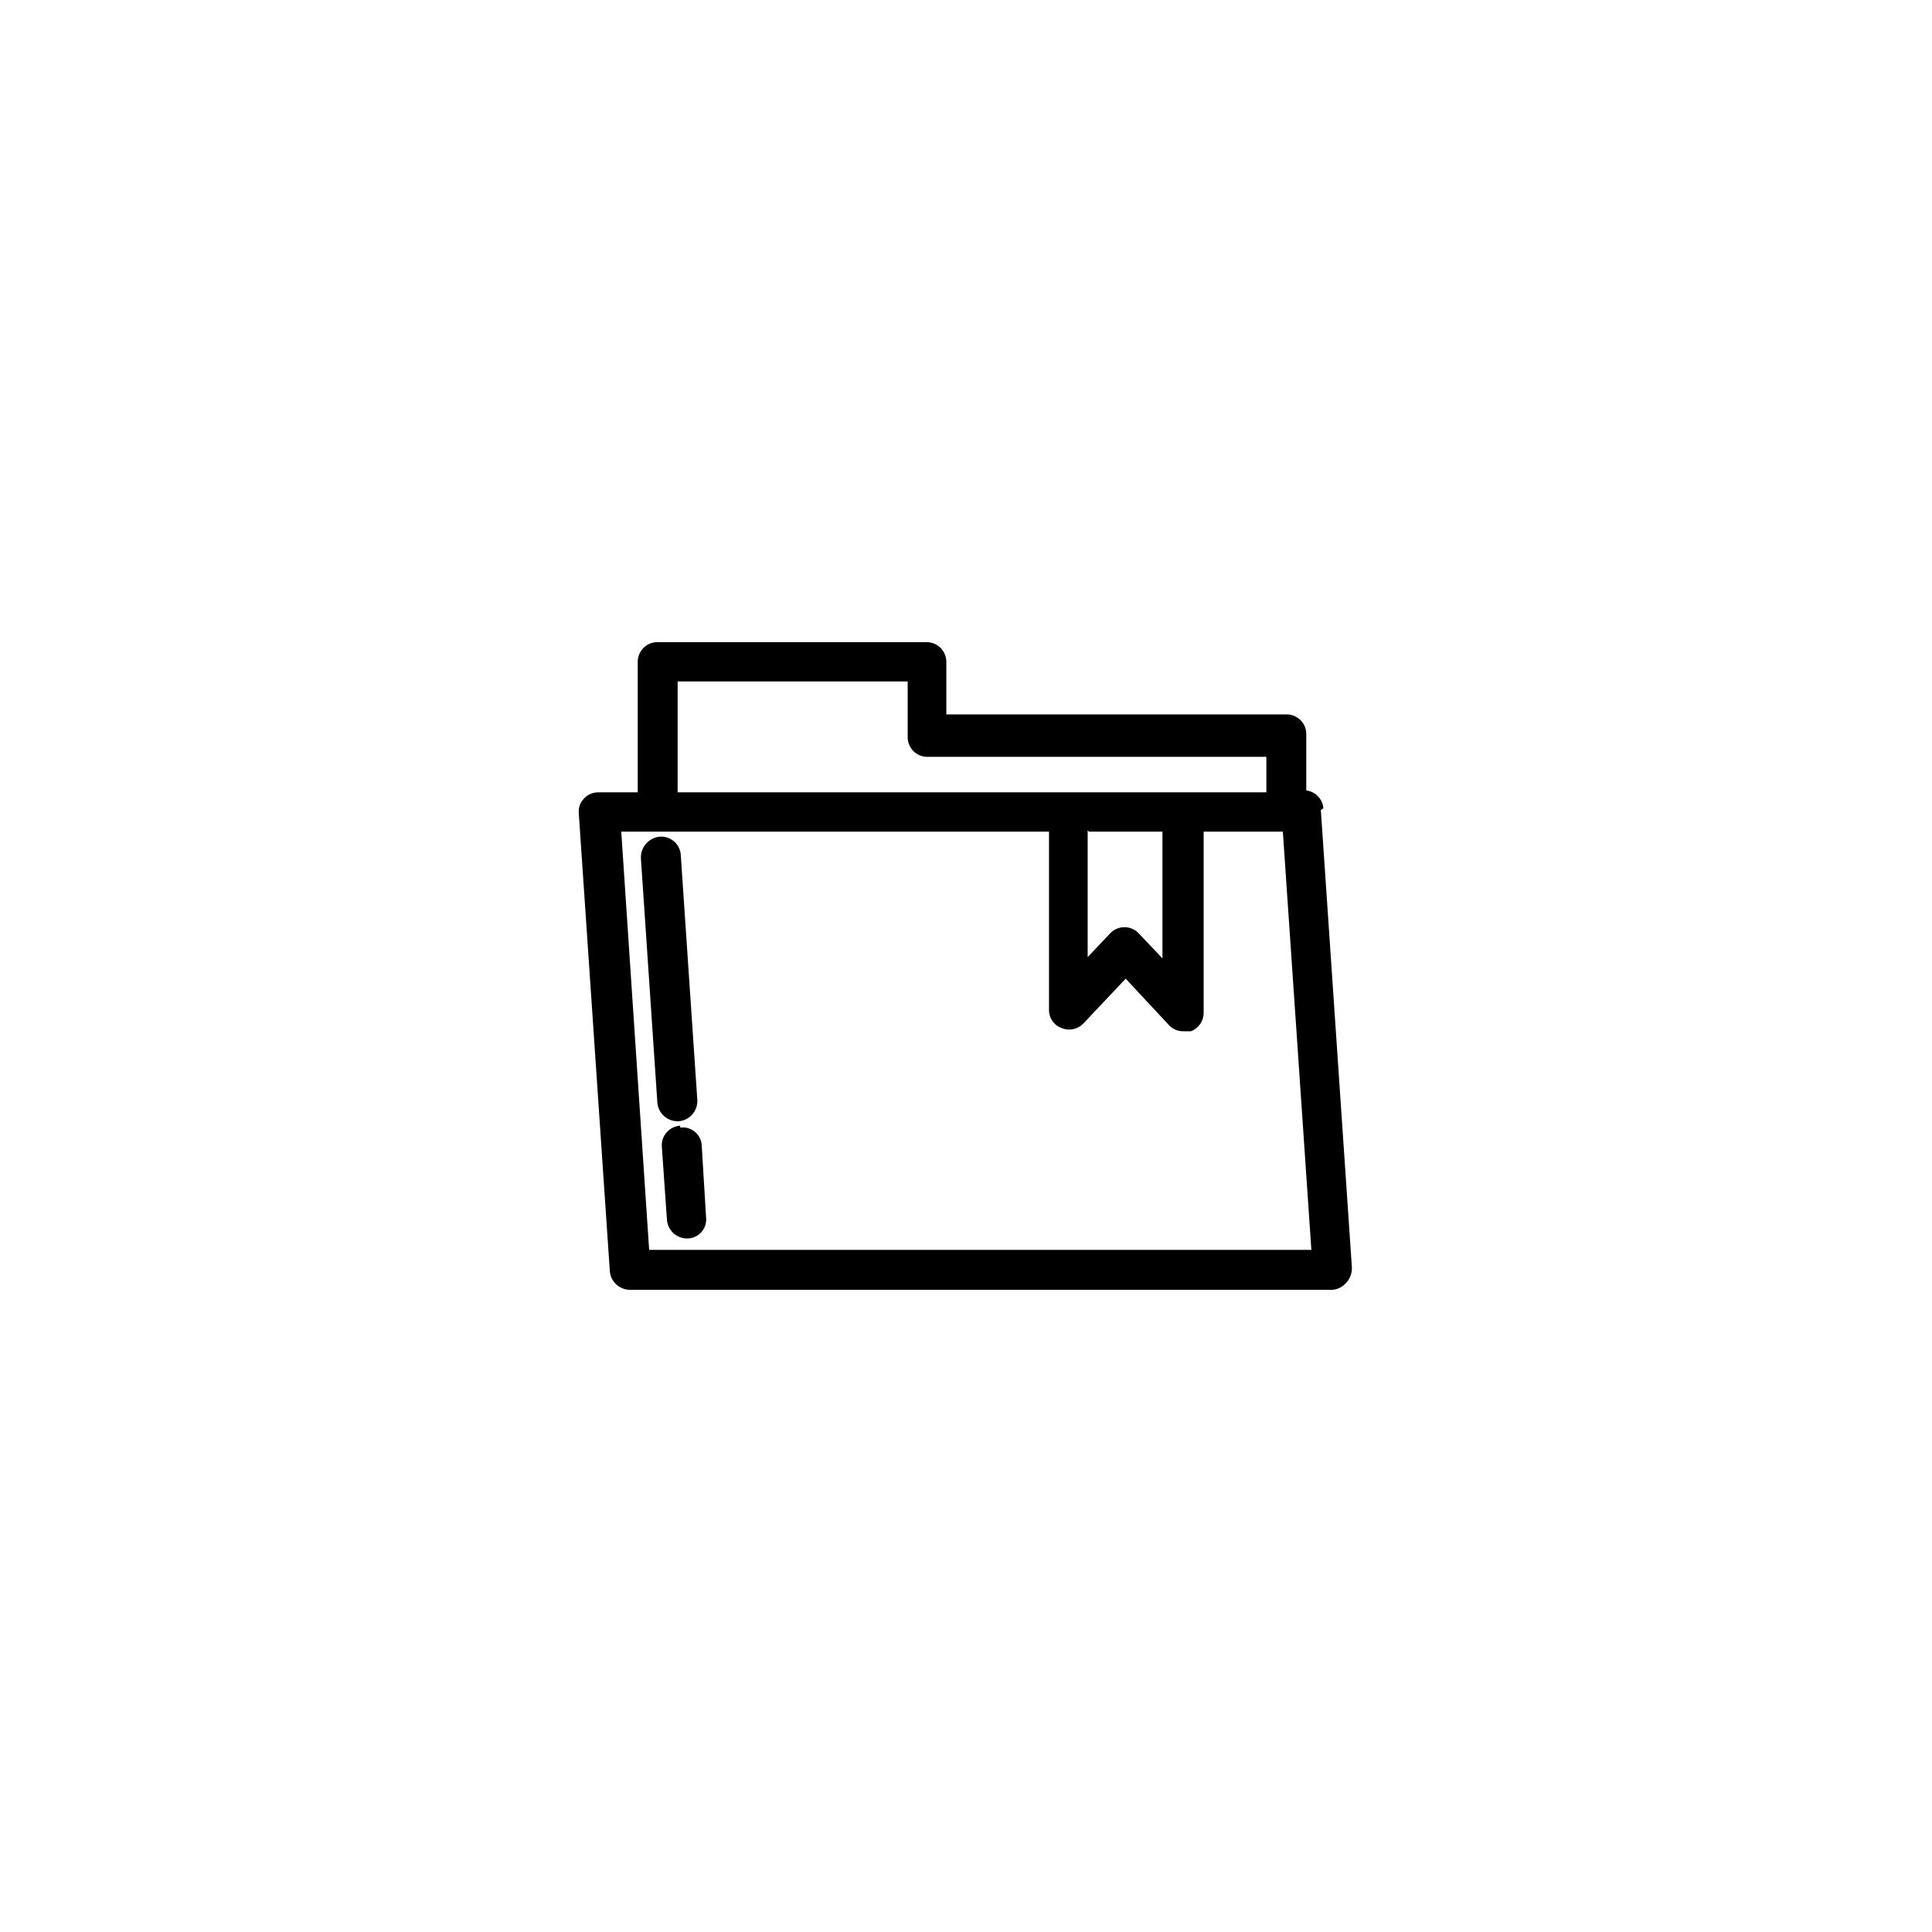 <?xml version="1.0" encoding="UTF-8"?>
<!-- Uploaded to: ICON Repo, www.svgrepo.com, Generator: ICON Repo Mixer Tools -->
<svg fill="#000000" width="800px" height="800px" version="1.1" viewBox="144 144 512 512" xmlns="http://www.w3.org/2000/svg">
 <g>
  <path d="m316.03 475.23-7.391-110.84h113.36v47.191h0.004c-0.055 2.18 1.301 4.144 3.356 4.871 1.965 0.809 4.227 0.344 5.711-1.176l11.25-11.922 11.418 12.258h0.004c0.98 1.098 2.391 1.711 3.863 1.68h2.016c2.023-0.77 3.359-2.707 3.359-4.871v-48.031h20.988l7.559 110.84zm116.55-110.84h19.48v33.586l-6.215-6.551v0.004c-0.984-1.094-2.391-1.715-3.859-1.715-1.473 0-2.879 0.621-3.863 1.715l-5.879 6.215v-33.586zm-108.66-39.801h60.625v14.781c0 1.41 0.57 2.758 1.586 3.742 1.012 0.98 2.379 1.508 3.789 1.461h89.68v9.406h-156.02v-29.391zm170.79 33.586v0.004c-0.219-2.441-2.106-4.398-4.535-4.703v-14.777c0.047-1.41-0.48-2.777-1.465-3.793-0.98-1.012-2.332-1.582-3.742-1.582h-90.18v-13.938c0-2.875-2.332-5.207-5.207-5.207h-71.203c-1.41-0.047-2.777 0.48-3.793 1.465-1.012 0.98-1.582 2.332-1.582 3.742v34.594h-10.414c-1.469-0.031-2.879 0.582-3.859 1.68-0.996 1.027-1.484 2.441-1.344 3.863l8.23 121.42h-0.004c0.254 2.703 2.488 4.797 5.207 4.867h186.41c1.363-0.156 2.621-0.812 3.527-1.848 1.008-1.094 1.551-2.539 1.512-4.027l-8.23-121.25z"/>
  <path d="m324.26 442.32c-1.379 0.086-2.672 0.719-3.586 1.758s-1.375 2.402-1.281 3.781l1.344 19.312c0.172 2.773 2.426 4.957 5.203 5.039 1.367 0.047 2.691-0.465 3.672-1.414s1.535-2.258 1.535-3.625l-1.176-19.48c-0.035-1.43-0.676-2.781-1.766-3.711-1.09-0.93-2.523-1.348-3.945-1.156z"/>
  <path d="m323.92 441.14c2.906-0.27 5.066-2.801 4.871-5.711l-4.367-64.656c-0.039-1.441-0.676-2.805-1.758-3.762-1.082-0.953-2.516-1.418-3.949-1.277-2.863 0.348-4.981 2.832-4.871 5.711l4.367 64.824c0.258 2.769 2.59 4.883 5.371 4.871z"/>
 </g>
</svg>